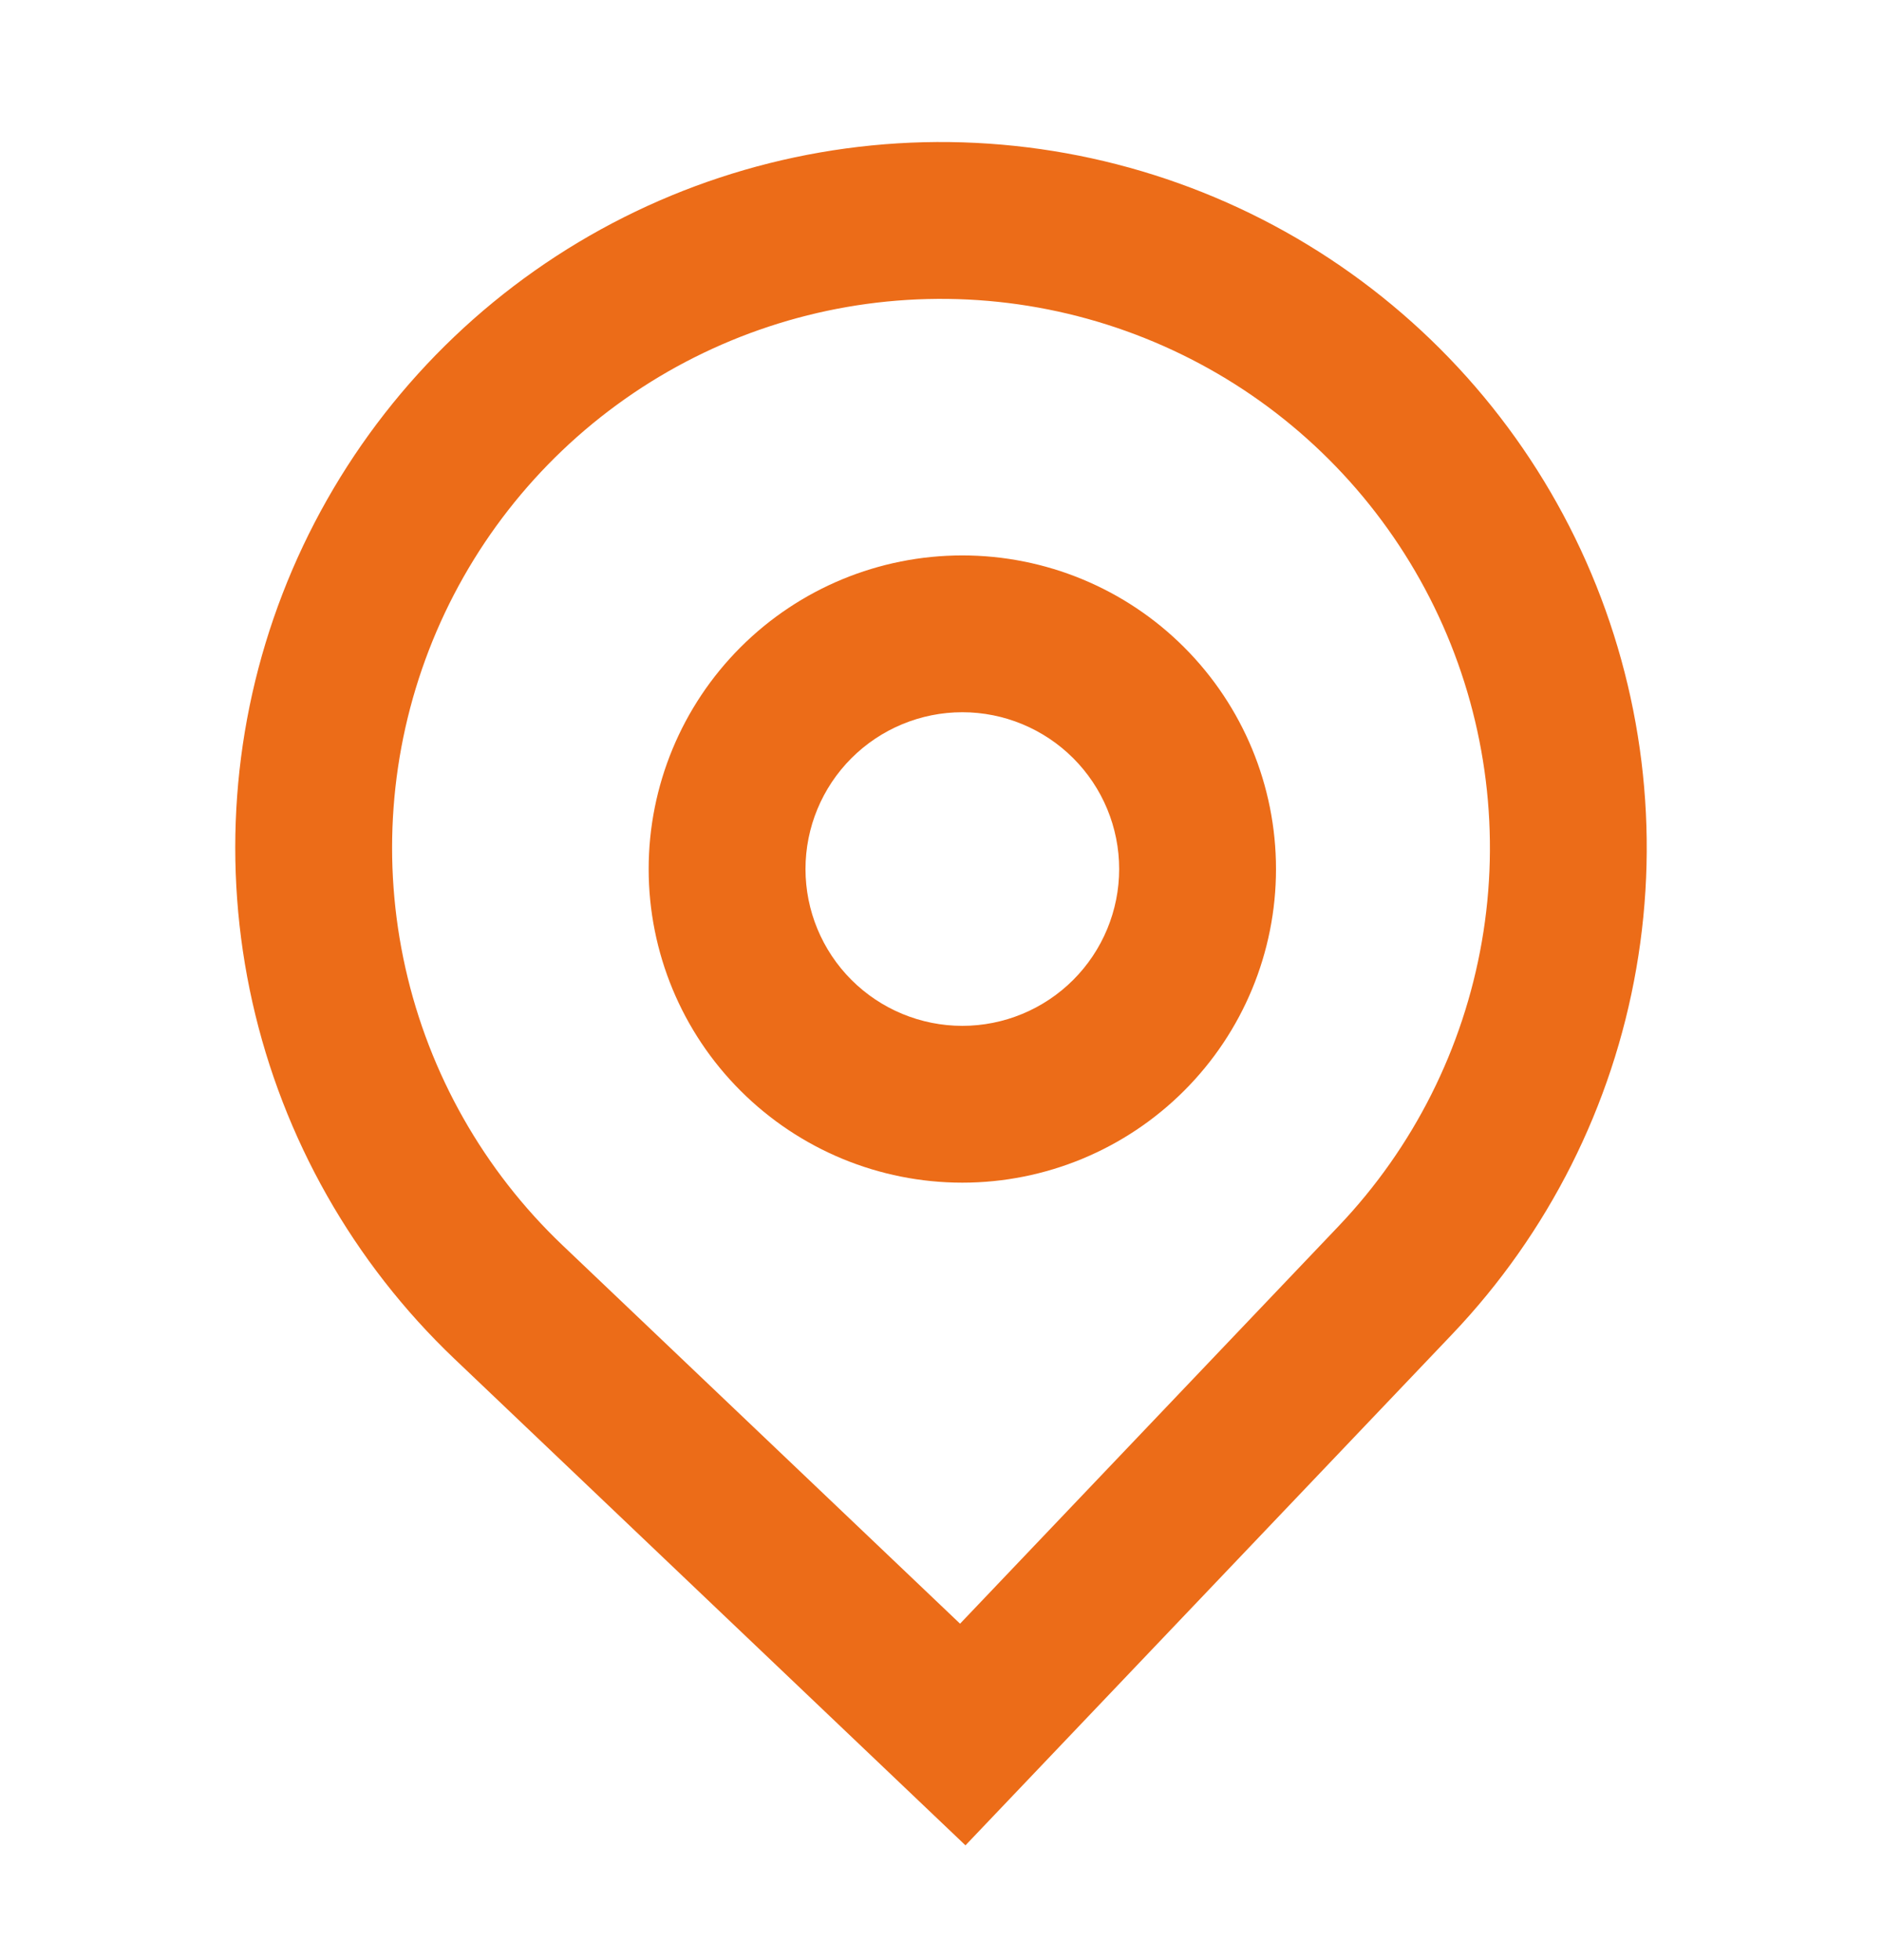 <svg width="24" height="25" viewBox="0 0 24 25" fill="none" xmlns="http://www.w3.org/2000/svg">
<path fill-rule="evenodd" clip-rule="evenodd" d="M16.272 11.084C16.272 12.145 15.851 13.162 15.1 13.912C14.35 14.662 13.333 15.084 12.272 15.084C11.211 15.084 10.194 14.662 9.444 13.912C8.693 13.162 8.272 12.145 8.272 11.084C8.272 10.023 8.693 9.006 9.444 8.255C10.194 7.505 11.211 7.084 12.272 7.084C13.333 7.084 14.35 7.505 15.1 8.255C15.851 9.006 16.272 10.023 16.272 11.084ZM14.272 11.084C14.272 11.614 14.061 12.123 13.686 12.498C13.311 12.873 12.802 13.084 12.272 13.084C11.742 13.084 11.233 12.873 10.858 12.498C10.483 12.123 10.272 11.614 10.272 11.084C10.272 10.553 10.483 10.045 10.858 9.67C11.233 9.295 11.742 9.084 12.272 9.084C12.802 9.084 13.311 9.295 13.686 9.67C14.061 10.045 14.272 10.553 14.272 11.084Z" fill="#EC6C18"/>
<path fill-rule="evenodd" clip-rule="evenodd" d="M5.794 17.33C4.505 16.102 3.609 14.52 3.219 12.784C2.829 11.047 2.962 9.233 3.603 7.573C4.244 5.912 5.363 4.478 6.818 3.453C8.273 2.428 10 1.858 11.779 1.814C13.559 1.771 15.311 2.256 16.815 3.208C18.319 4.161 19.507 5.538 20.228 7.165C20.949 8.792 21.172 10.597 20.867 12.351C20.563 14.104 19.745 15.729 18.518 17.018L12.312 23.536L5.794 17.33ZM17.07 15.639L12.243 20.709L7.173 15.882C6.17 14.927 5.473 13.697 5.17 12.346C4.867 10.995 4.971 9.585 5.469 8.293C5.967 7.001 6.838 5.886 7.969 5.089C9.101 4.292 10.444 3.848 11.828 3.814C13.212 3.78 14.575 4.158 15.745 4.898C16.915 5.639 17.838 6.71 18.399 7.975C18.96 9.241 19.134 10.645 18.897 12.009C18.66 13.373 18.025 14.636 17.07 15.639Z" fill="#EC6C18"/>
</svg>
